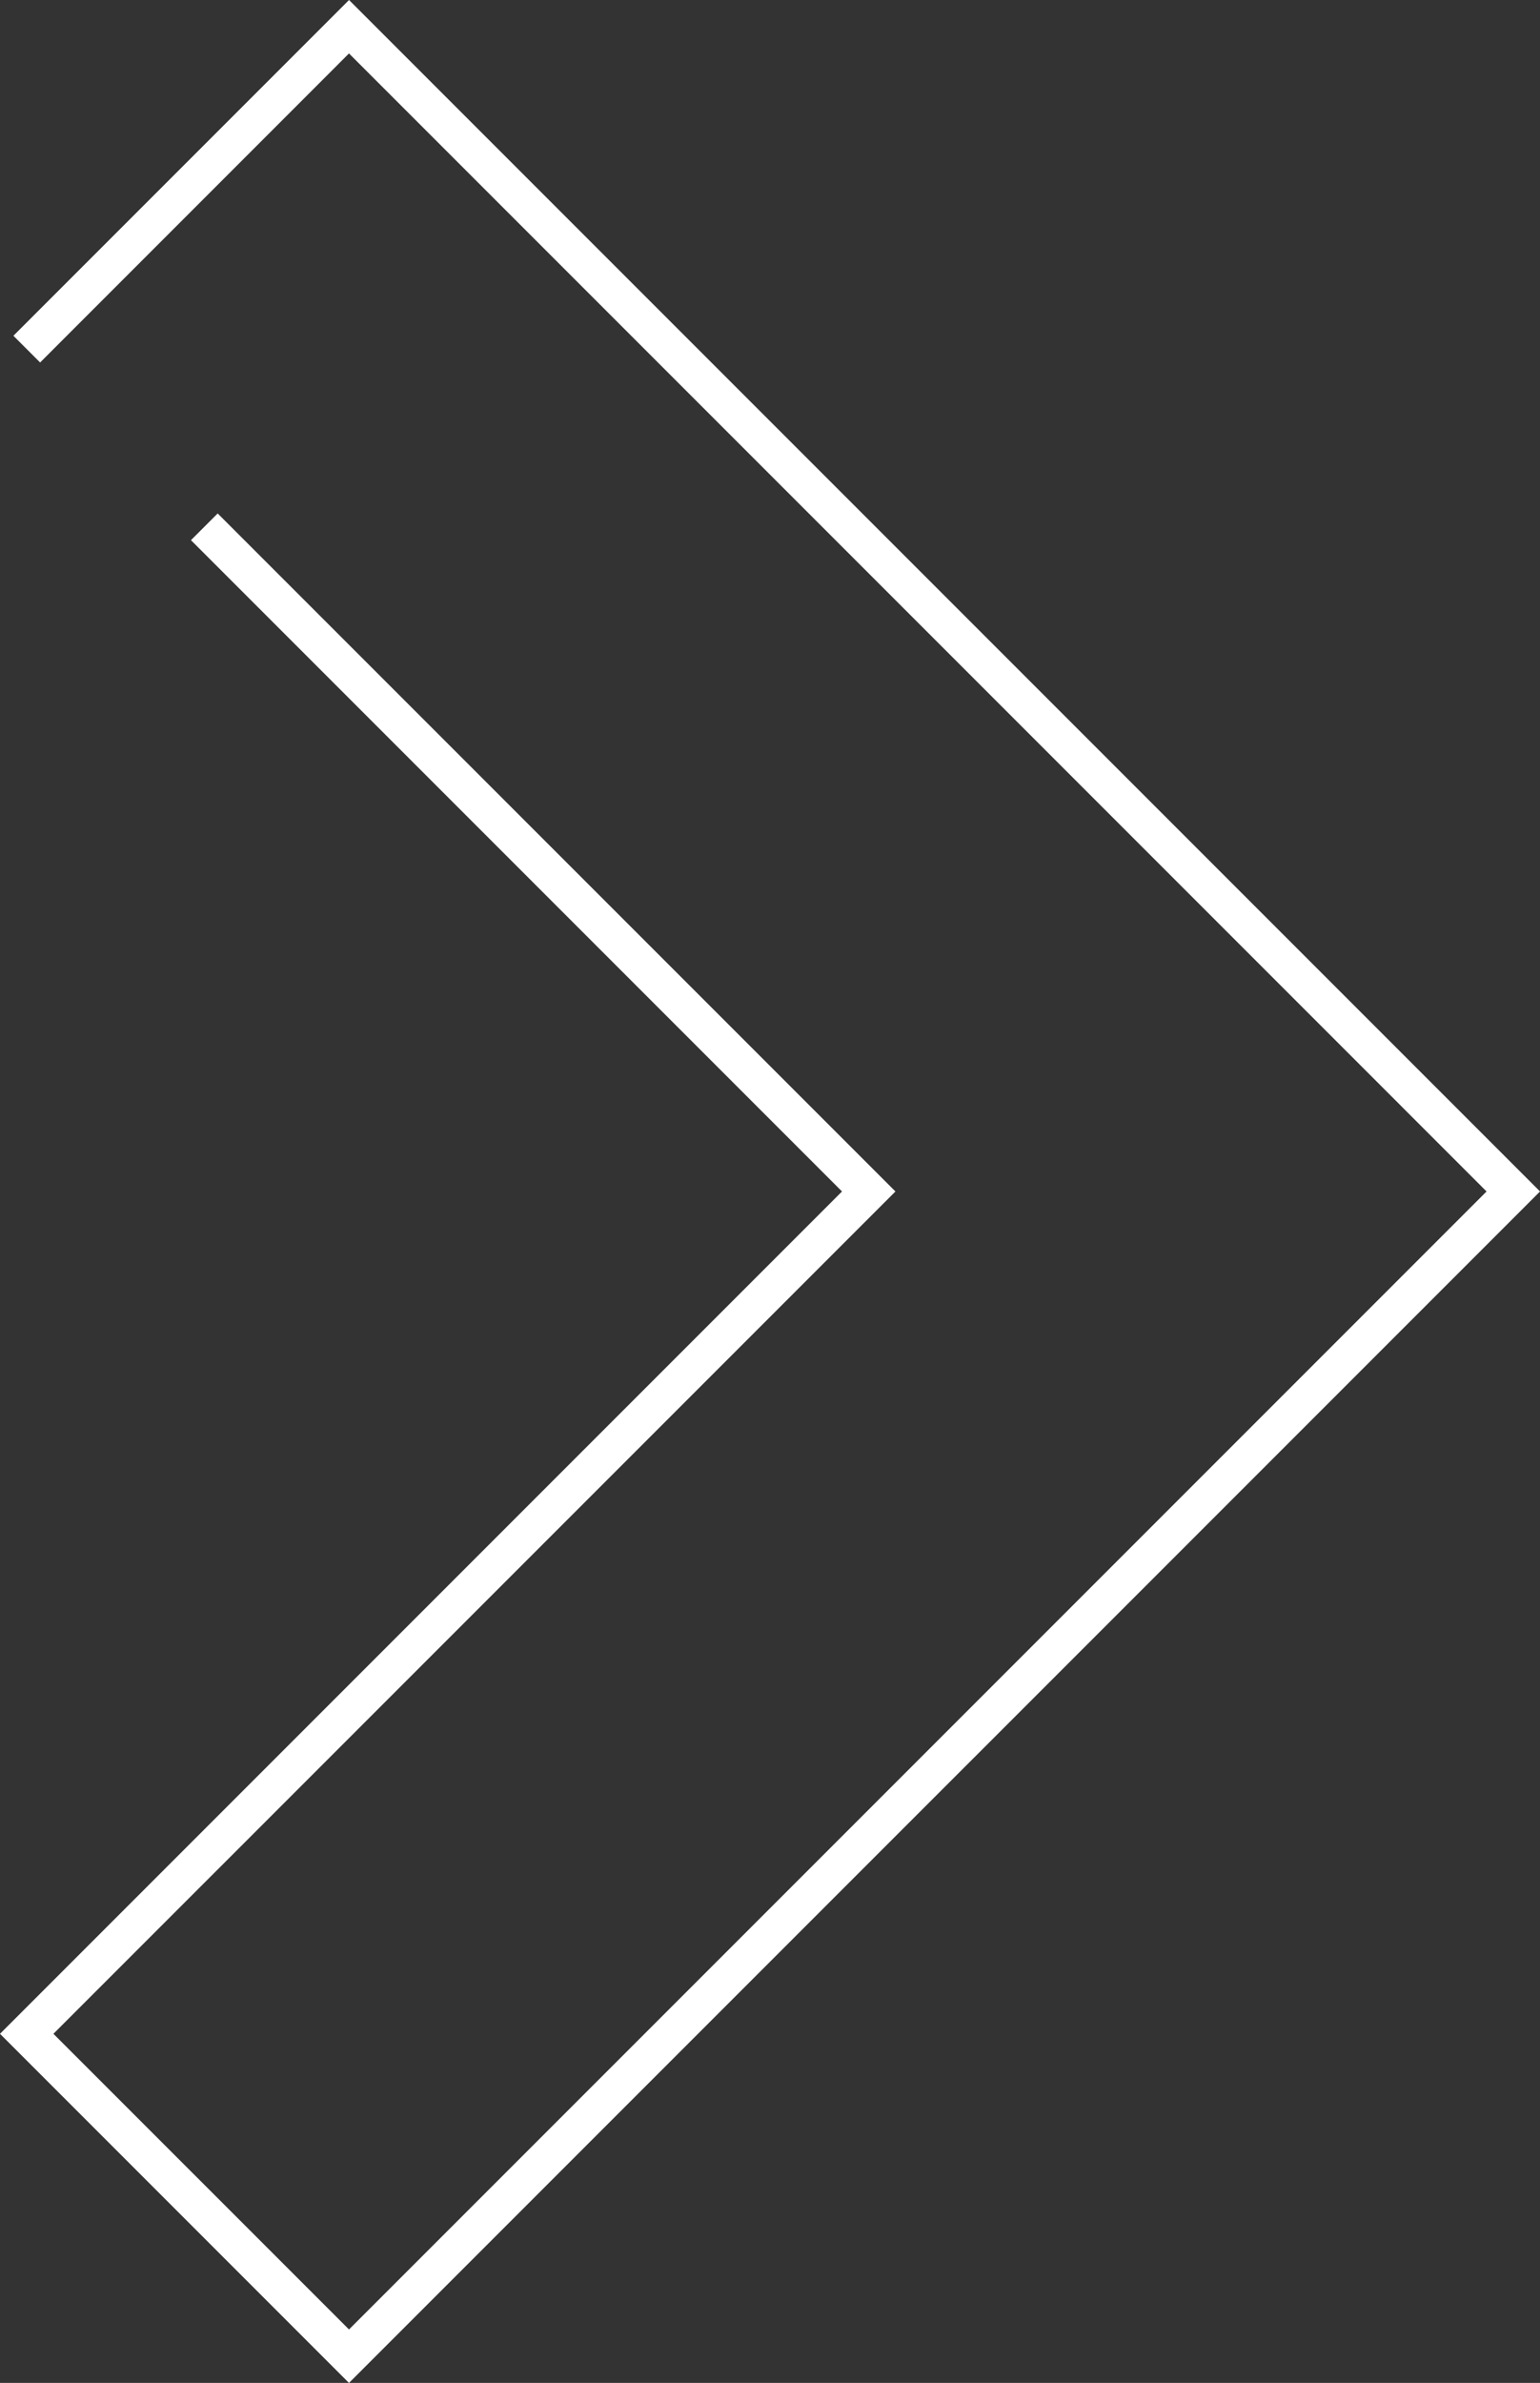 <?xml version="1.0" encoding="UTF-8"?> <svg xmlns="http://www.w3.org/2000/svg" width="163.038" height="252.18" viewBox="0 0 163.038 252.18"><rect x="0" y="0" width="163.038" height="252.18" fill="#333333" stroke="none"/><path id="Path_59" data-name="Path 59" d="M833.119,373.458,796.172,336.51l89.142-89.142-68.925-68.925,2.828-2.828,71.754,71.754L801.828,336.51,833.119,367.8,953.552,247.368,833.119,126.934l-32.7,32.705-2.828-2.828,35.533-35.533,126.09,126.09Z" transform="translate(-796.172 -121.278)" fill="#fff"></path></svg> 